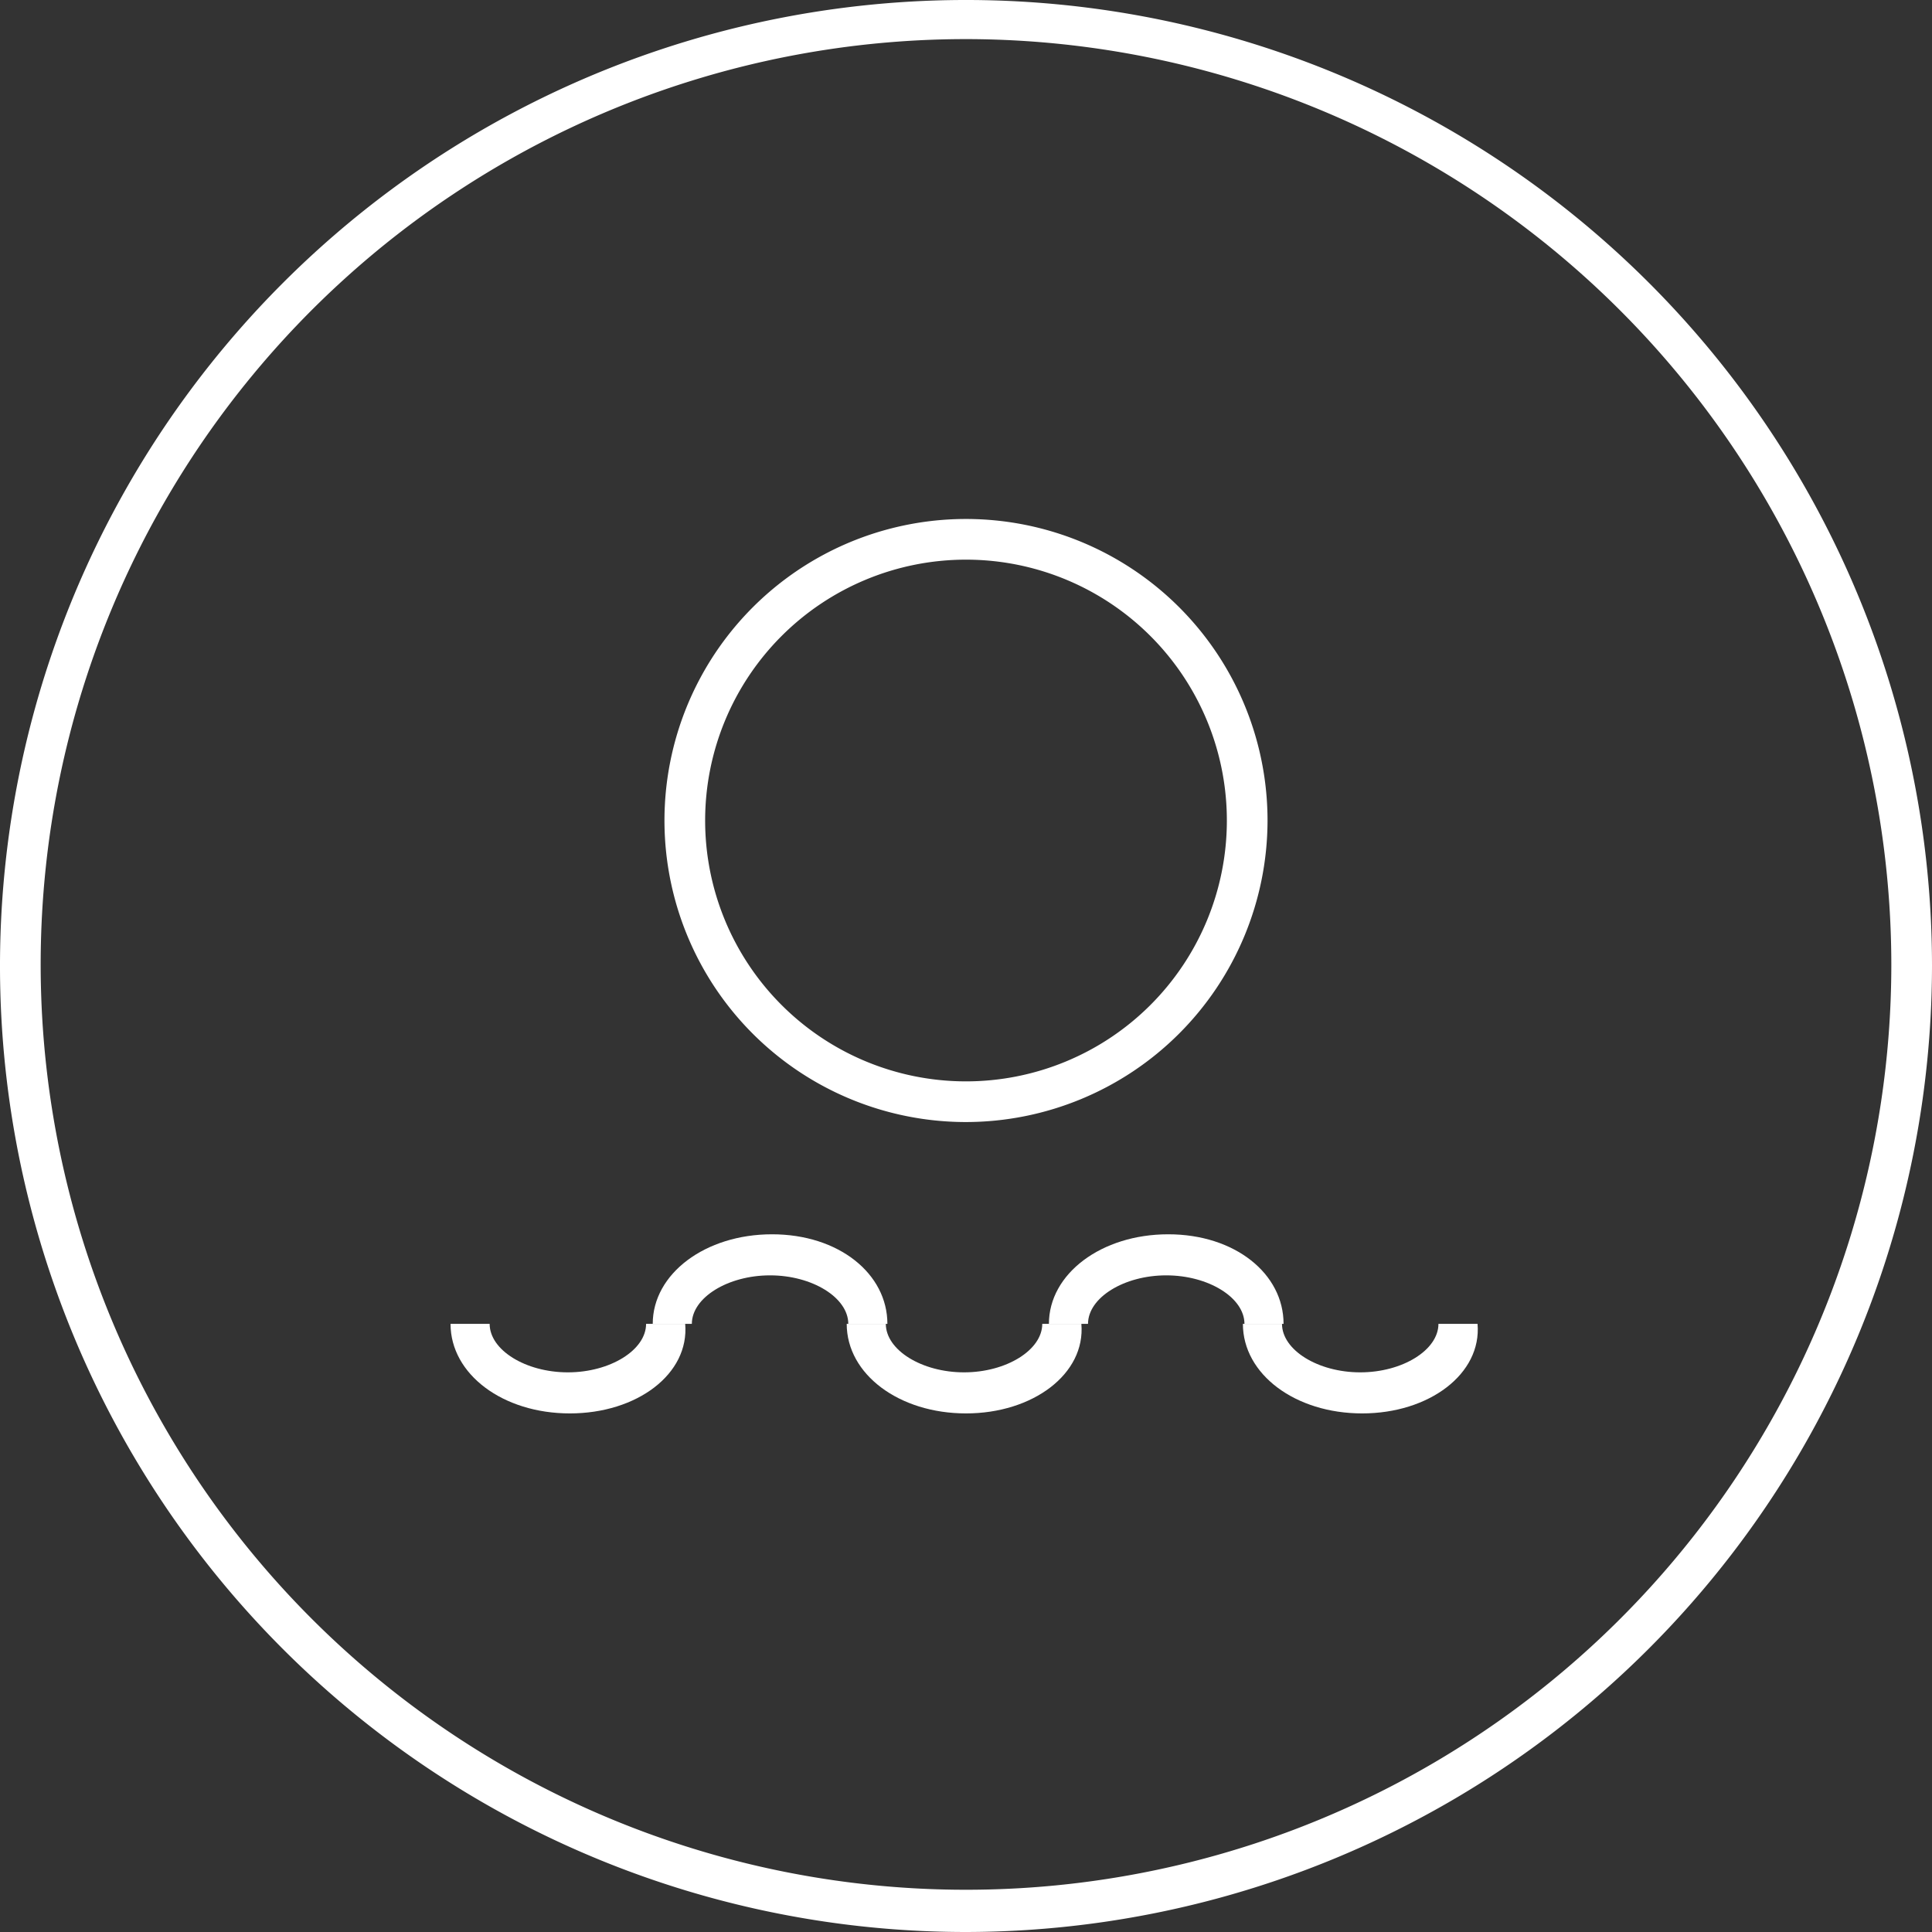 <svg xmlns="http://www.w3.org/2000/svg" viewBox="0 0 49.4 49.4"><rect x="0" y="0" width="49.4" height="49.4" fill="#333333" stroke="none"/><defs><style>.cls-1{fill:#fff;}</style></defs><title>3</title><g id="图层_2" data-name="图层 2"><g id="图层_1-2" data-name="图层 1"><path class="cls-1" d="M24.7,28.69A7.71,7.71,0,1,1,32.41,21,7.72,7.72,0,0,1,24.7,28.69Zm0-14.38A6.67,6.67,0,1,0,31.37,21,6.67,6.67,0,0,0,24.7,14.31Z"/><path class="cls-1" d="M24.7,36.14c-1.71,0-3.05-1-3.05-2.29h1c0,.67.92,1.24,2,1.24s2-.57,2-1.24h1C27.76,35.13,26.41,36.14,24.7,36.14Z"/><path class="cls-1" d="M32.82,33.85h-1c0-.67-.92-1.24-2-1.24s-2,.57-2,1.24h-1c0-1.28,1.34-2.29,3.05-2.29S32.82,32.57,32.82,33.85Z"/><path class="cls-1" d="M22.69,33.85h-1c0-.67-.92-1.24-2-1.24s-2,.57-2,1.24h-1c0-1.28,1.34-2.29,3.05-2.29S22.69,32.57,22.69,33.85Z"/><path class="cls-1" d="M14.57,36.14c-1.71,0-3.05-1-3.05-2.29h1c0,.67.92,1.24,2,1.24s2-.57,2-1.24h1C17.63,35.13,16.29,36.14,14.57,36.14Z"/><path class="cls-1" d="M34.83,36.14c-1.71,0-3.05-1-3.05-2.29h1c0,.67.92,1.24,2,1.24s2-.57,2-1.24h1C37.89,35.13,36.54,36.14,34.83,36.14Z"/><path class="cls-1" d="M24.7,49.4A24.7,24.7,0,1,1,49.4,24.7,24.73,24.73,0,0,1,24.7,49.4ZM24.7,1A23.66,23.66,0,1,0,48.36,24.7,23.68,23.68,0,0,0,24.7,1Z"/></g></g></svg>